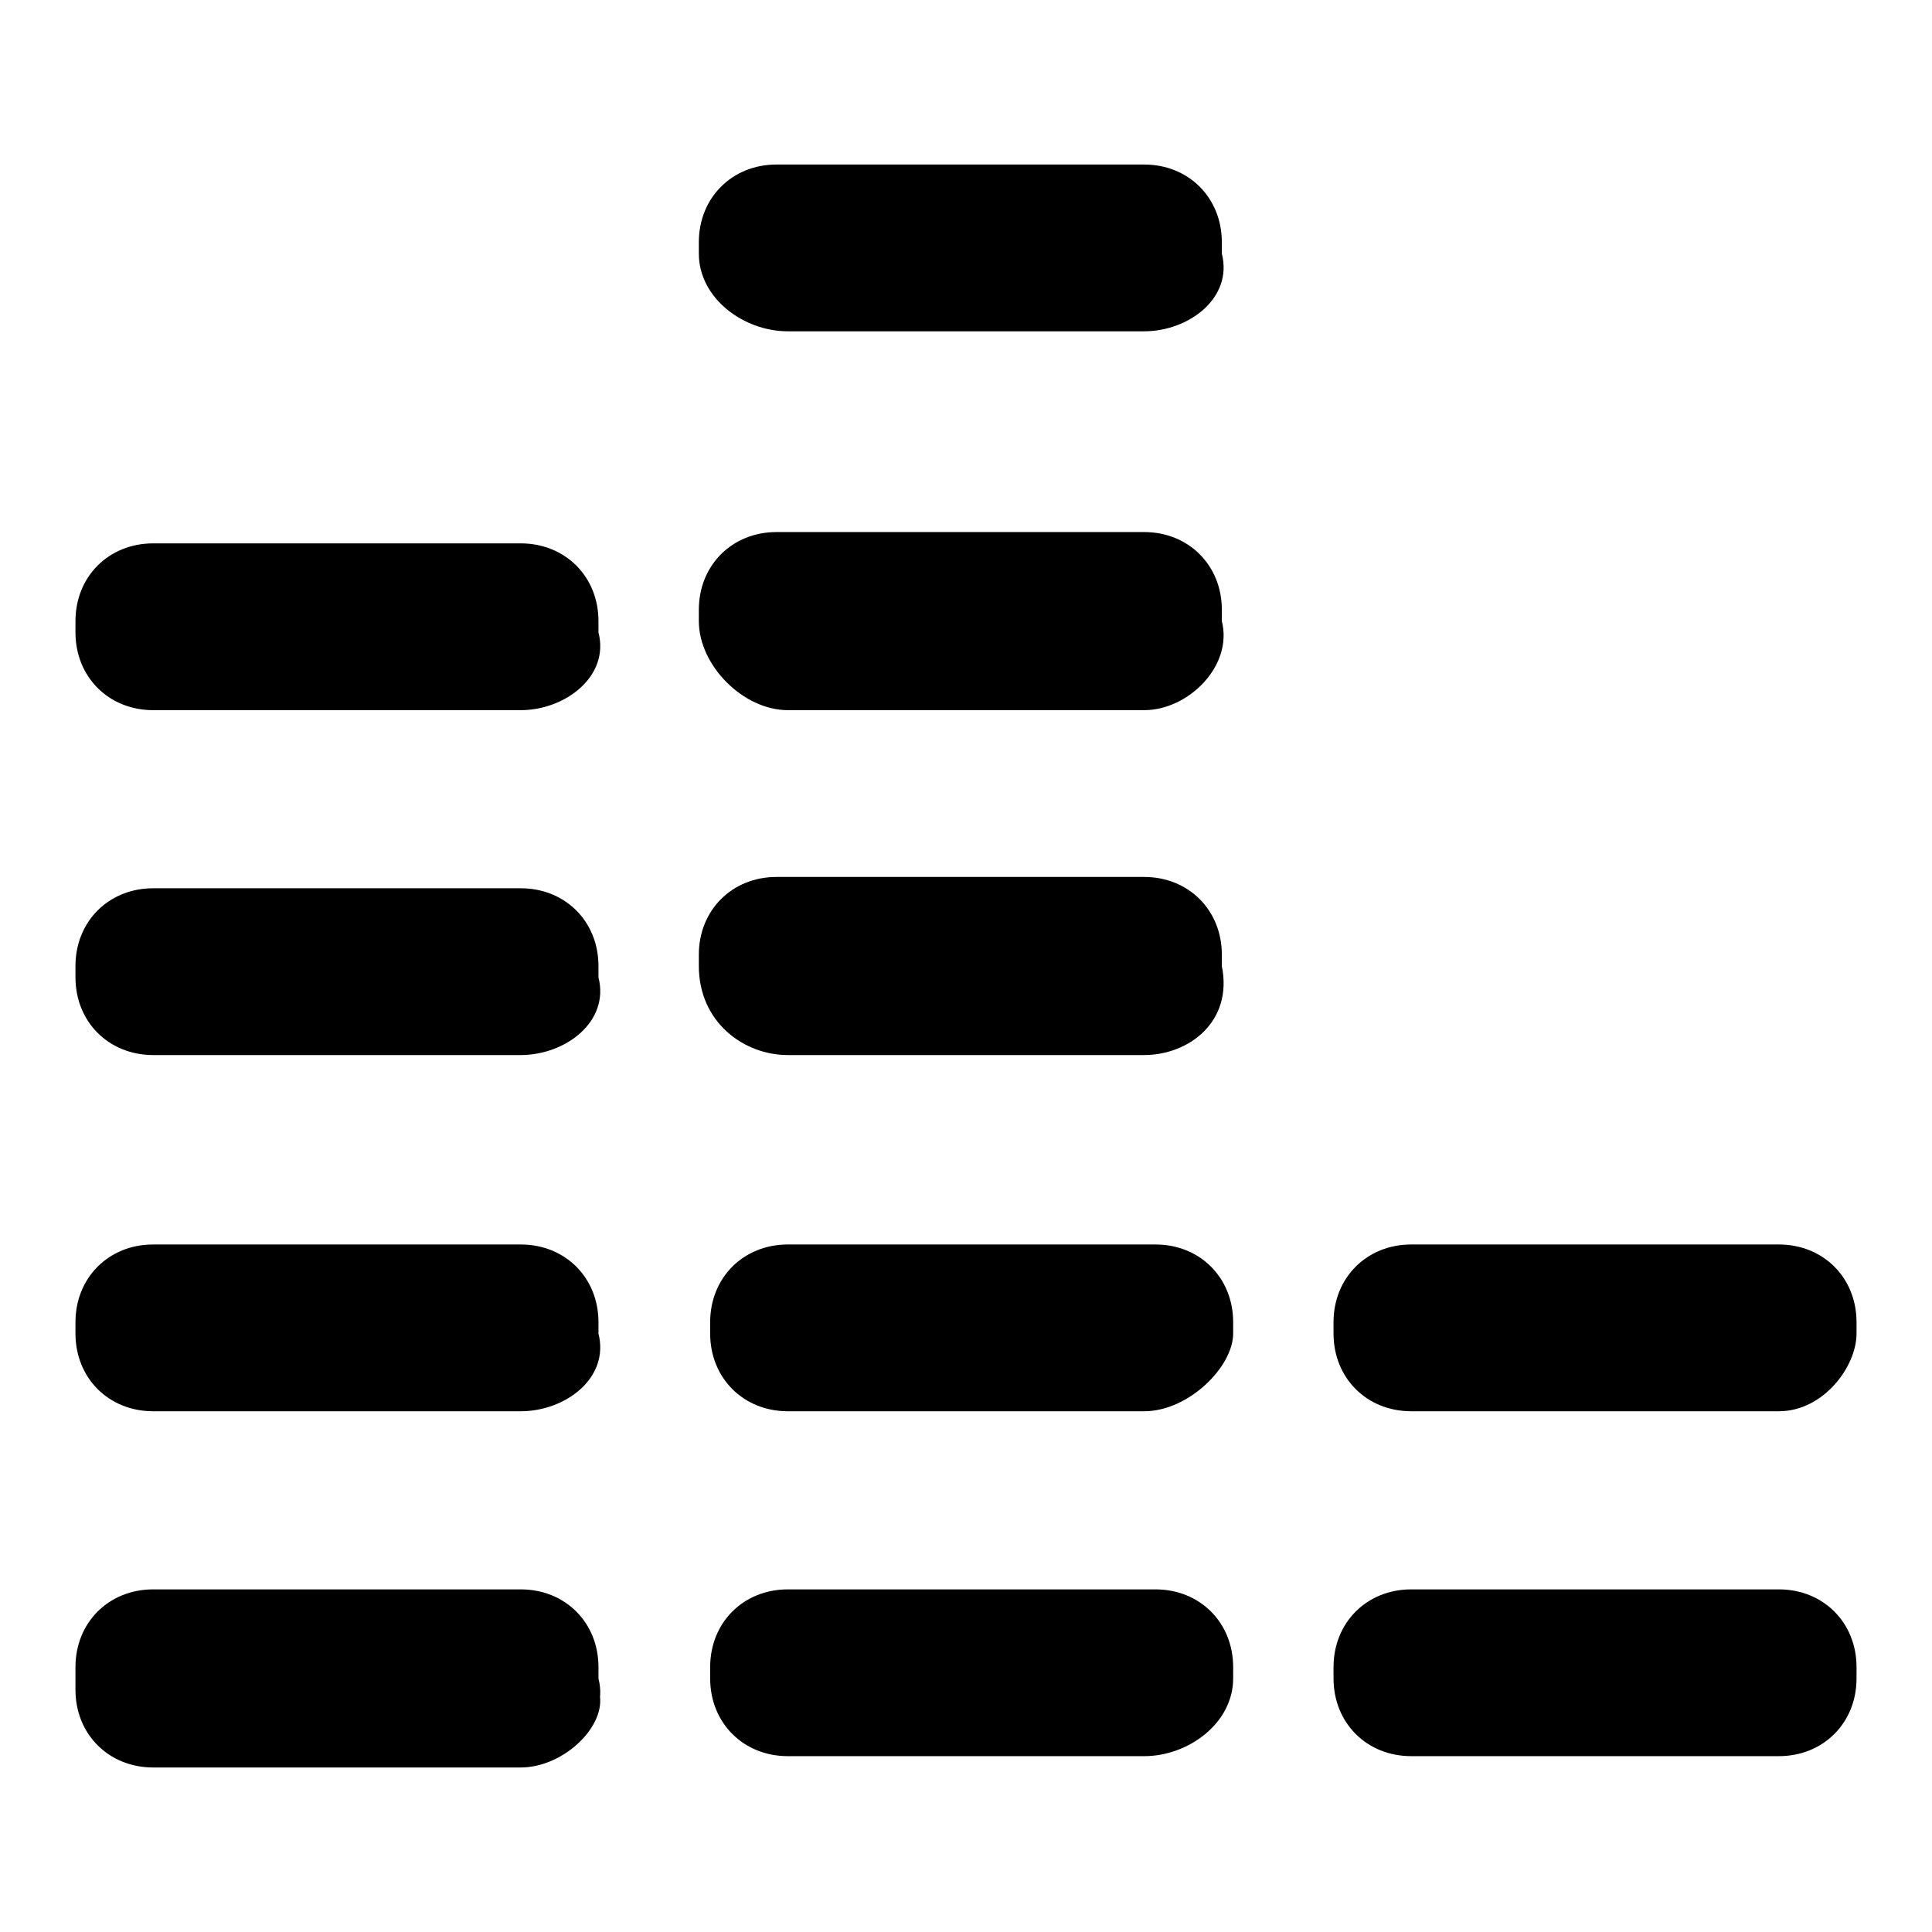 <?xml version="1.0" encoding="utf-8"?>
<!-- Svg Vector Icons : http://www.onlinewebfonts.com/icon -->
<!DOCTYPE svg PUBLIC "-//W3C//DTD SVG 1.1//EN" "http://www.w3.org/Graphics/SVG/1.1/DTD/svg11.dtd">
<svg version="1.1" xmlns="http://www.w3.org/2000/svg" xmlns:xlink="http://www.w3.org/1999/xlink" x="0px" y="0px" viewBox="0 0 256 256" enable-background="new 0 0 256 256" xml:space="preserve">
<g> <path fill="#000000" d="M69,232.7H20.3c-5.9,0-10.3-4.4-10.3-10.3v-1.5c0-5.9,4.4-10.3,10.3-10.3H69c5.9,0,10.3,4.4,10.3,10.3v1.5 C80.8,228.3,74.9,232.7,69,232.7z M151.6,139.8h-47.2c-5.9,0-11.8-4.4-11.8-11.8v-1.5c0-5.9,4.4-10.3,10.3-10.3h48.7 c5.9,0,10.3,4.4,10.3,10.3v1.5C163.4,135.4,157.5,139.8,151.6,139.8z M151.6,43.9h-47.2c-5.9,0-11.8-4.4-11.8-10.3v-1.5 c0-5.9,4.4-10.3,10.3-10.3h48.7c5.9,0,10.3,4.4,10.3,10.3v1.5C163.4,39.5,157.5,43.9,151.6,43.9z M151.6,94.1h-47.2 c-5.9,0-11.8-5.9-11.8-11.8v-1.5c0-5.9,4.4-10.3,10.3-10.3h48.7c5.9,0,10.3,4.4,10.3,10.3v1.5C163.4,88.2,157.5,94.1,151.6,94.1z  M151.6,187h-47.2c-5.9,0-10.3-4.4-10.3-10.3v-1.5c0-5.9,4.4-10.3,10.3-10.3h48.7c5.9,0,10.3,4.4,10.3,10.3v1.5 C163.4,181.1,157.5,187,151.6,187z M151.6,232.7h-47.2c-5.9,0-10.3-4.4-10.3-10.3v-1.5c0-5.9,4.4-10.3,10.3-10.3h48.7 c5.9,0,10.3,4.4,10.3,10.3v1.5C163.4,228.3,157.5,232.7,151.6,232.7z M69,139.8H20.3c-5.9,0-10.3-4.4-10.3-10.3V128 c0-5.9,4.4-10.3,10.3-10.3H69c5.9,0,10.3,4.4,10.3,10.3v1.5C80.8,135.4,74.9,139.8,69,139.8z M69,94.1H20.3 c-5.9,0-10.3-4.4-10.3-10.3v-1.5C10,76.4,14.4,72,20.3,72H69c5.9,0,10.3,4.4,10.3,10.3v1.5C80.8,89.6,74.9,94.1,69,94.1z M69,187 H20.3c-5.9,0-10.3-4.4-10.3-10.3v-1.5c0-5.9,4.4-10.3,10.3-10.3H69c5.9,0,10.3,4.4,10.3,10.3v1.5C80.8,182.6,74.9,187,69,187z  M69,234.2H20.3c-5.9,0-10.3-4.4-10.3-10.3v-1.5c0-5.9,4.4-10.3,10.3-10.3H69c5.9,0,10.3,4.4,10.3,10.3v1.5 C80.8,228.3,74.9,234.2,69,234.2z M235.7,187H187c-5.9,0-10.3-4.4-10.3-10.3v-1.5c0-5.9,4.4-10.3,10.3-10.3h48.7 c5.9,0,10.3,4.4,10.3,10.3v1.5C246,181.1,241.6,187,235.7,187z M235.7,232.7H187c-5.9,0-10.3-4.4-10.3-10.3v-1.5 c0-5.9,4.4-10.3,10.3-10.3h48.7c5.9,0,10.3,4.4,10.3,10.3v1.5C246,228.3,241.6,232.7,235.7,232.7z"/></g>
</svg>